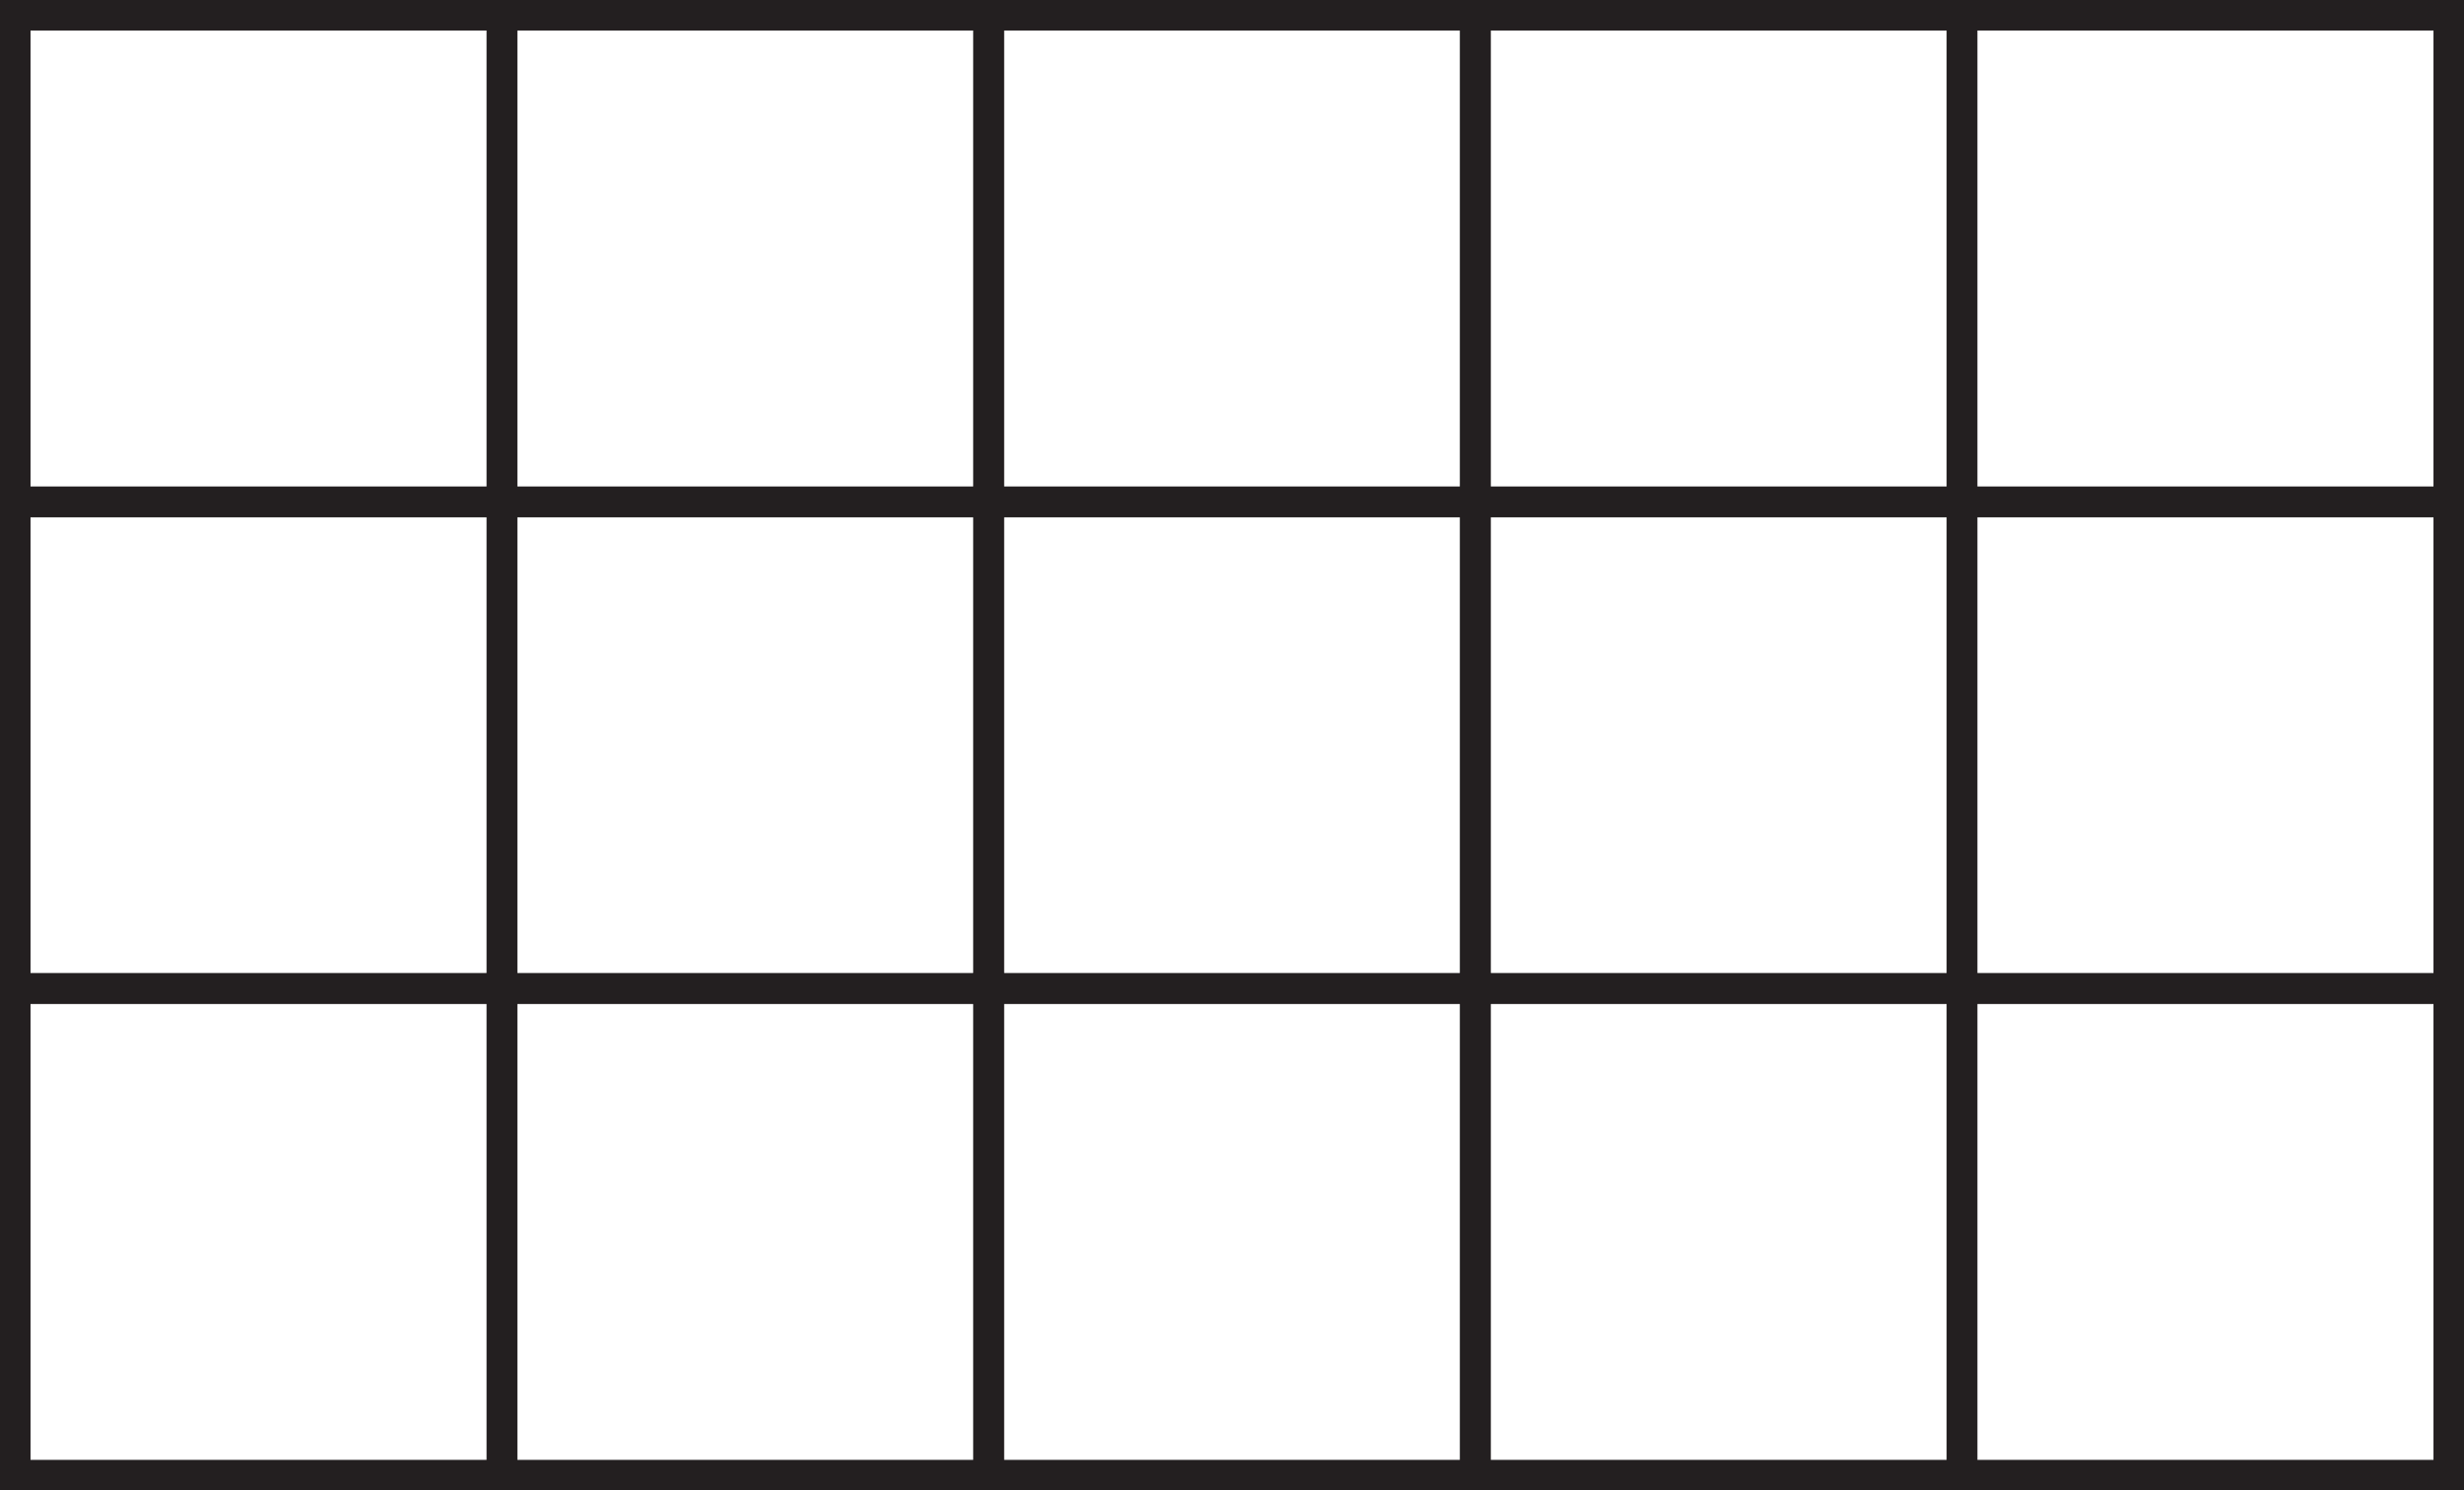 <?xml version="1.0" encoding="UTF-8"?>
<svg xmlns="http://www.w3.org/2000/svg" xmlns:xlink="http://www.w3.org/1999/xlink" width="242.167pt" height="146.5pt" viewBox="0 0 242.167 146.5" version="1.1">
<defs>
<clipPath id="clip1">
  <path d="M 0 95 L 51 95 L 51 146.5 L 0 146.5 Z M 0 95 "/>
</clipPath>
<clipPath id="clip2">
  <path d="M 47 95 L 99 95 L 99 146.5 L 47 146.5 Z M 47 95 "/>
</clipPath>
<clipPath id="clip3">
  <path d="M 95 95 L 147 95 L 147 146.5 L 95 146.5 Z M 95 95 "/>
</clipPath>
<clipPath id="clip4">
  <path d="M 143 95 L 195 95 L 195 146.5 L 143 146.5 Z M 143 95 "/>
</clipPath>
<clipPath id="clip5">
  <path d="M 191 47 L 242.168 47 L 242.168 99 L 191 99 Z M 191 47 "/>
</clipPath>
<clipPath id="clip6">
  <path d="M 191 95 L 242.168 95 L 242.168 146.5 L 191 146.5 Z M 191 95 "/>
</clipPath>
<clipPath id="clip7">
  <path d="M 191 0 L 242.168 0 L 242.168 51 L 191 51 Z M 191 0 "/>
</clipPath>
</defs>
<g id="surface1">
<path style="fill:none;stroke-width:3;stroke-linecap:butt;stroke-linejoin:miter;stroke:rgb(13.73%,12.16%,12.549%);stroke-opacity:1;stroke-miterlimit:10;" d="M 49.332 49.332 L 1.5 49.332 L 1.5 97.164 L 49.332 97.164 Z M 49.332 49.332 " transform="matrix(1,0,0,-1,0,146.5)"/>
<g clip-path="url(#clip1)" clip-rule="nonzero">
<path style="fill:none;stroke-width:3;stroke-linecap:butt;stroke-linejoin:miter;stroke:rgb(13.73%,12.16%,12.549%);stroke-opacity:1;stroke-miterlimit:10;" d="M 49.332 1.5 L 1.5 1.5 L 1.5 49.332 L 49.332 49.332 Z M 49.332 1.5 " transform="matrix(1,0,0,-1,0,146.5)"/>
</g>
<path style="fill:none;stroke-width:3;stroke-linecap:butt;stroke-linejoin:miter;stroke:rgb(13.73%,12.16%,12.549%);stroke-opacity:1;stroke-miterlimit:10;" d="M 97.168 49.332 L 49.336 49.332 L 49.336 97.164 L 97.168 97.164 Z M 97.168 49.332 " transform="matrix(1,0,0,-1,0,146.5)"/>
<g clip-path="url(#clip2)" clip-rule="nonzero">
<path style="fill:none;stroke-width:3;stroke-linecap:butt;stroke-linejoin:miter;stroke:rgb(13.73%,12.16%,12.549%);stroke-opacity:1;stroke-miterlimit:10;" d="M 97.168 1.5 L 49.336 1.5 L 49.336 49.332 L 97.168 49.332 Z M 97.168 1.5 " transform="matrix(1,0,0,-1,0,146.5)"/>
</g>
<path style="fill:none;stroke-width:3;stroke-linecap:butt;stroke-linejoin:miter;stroke:rgb(13.73%,12.16%,12.549%);stroke-opacity:1;stroke-miterlimit:10;" d="M 145 49.332 L 97.168 49.332 L 97.168 97.164 L 145 97.164 Z M 145 49.332 " transform="matrix(1,0,0,-1,0,146.5)"/>
<g clip-path="url(#clip3)" clip-rule="nonzero">
<path style="fill:none;stroke-width:3;stroke-linecap:butt;stroke-linejoin:miter;stroke:rgb(13.73%,12.16%,12.549%);stroke-opacity:1;stroke-miterlimit:10;" d="M 145 1.5 L 97.168 1.5 L 97.168 49.332 L 145 49.332 Z M 145 1.5 " transform="matrix(1,0,0,-1,0,146.5)"/>
</g>
<path style="fill:none;stroke-width:3;stroke-linecap:butt;stroke-linejoin:miter;stroke:rgb(13.73%,12.16%,12.549%);stroke-opacity:1;stroke-miterlimit:10;" d="M 192.832 49.332 L 145 49.332 L 145 97.164 L 192.832 97.164 Z M 192.832 49.332 " transform="matrix(1,0,0,-1,0,146.5)"/>
<g clip-path="url(#clip4)" clip-rule="nonzero">
<path style="fill:none;stroke-width:3;stroke-linecap:butt;stroke-linejoin:miter;stroke:rgb(13.73%,12.16%,12.549%);stroke-opacity:1;stroke-miterlimit:10;" d="M 192.832 1.5 L 145 1.5 L 145 49.332 L 192.832 49.332 Z M 192.832 1.5 " transform="matrix(1,0,0,-1,0,146.5)"/>
</g>
<g clip-path="url(#clip5)" clip-rule="nonzero">
<path style="fill:none;stroke-width:3;stroke-linecap:butt;stroke-linejoin:miter;stroke:rgb(13.73%,12.16%,12.549%);stroke-opacity:1;stroke-miterlimit:10;" d="M 240.668 49.332 L 192.832 49.332 L 192.832 97.164 L 240.668 97.164 Z M 240.668 49.332 " transform="matrix(1,0,0,-1,0,146.5)"/>
</g>
<g clip-path="url(#clip6)" clip-rule="nonzero">
<path style="fill:none;stroke-width:3;stroke-linecap:butt;stroke-linejoin:miter;stroke:rgb(13.73%,12.16%,12.549%);stroke-opacity:1;stroke-miterlimit:10;" d="M 240.668 1.5 L 192.832 1.5 L 192.832 49.332 L 240.668 49.332 Z M 240.668 1.5 " transform="matrix(1,0,0,-1,0,146.5)"/>
</g>
<path style="fill:none;stroke-width:3;stroke-linecap:butt;stroke-linejoin:miter;stroke:rgb(13.73%,12.16%,12.549%);stroke-opacity:1;stroke-miterlimit:10;" d="M 49.332 97.168 L 1.5 97.168 L 1.5 145 L 49.332 145 Z M 49.332 97.168 " transform="matrix(1,0,0,-1,0,146.5)"/>
<path style="fill:none;stroke-width:3;stroke-linecap:butt;stroke-linejoin:miter;stroke:rgb(13.73%,12.16%,12.549%);stroke-opacity:1;stroke-miterlimit:10;" d="M 97.168 97.168 L 49.336 97.168 L 49.336 145 L 97.168 145 Z M 97.168 97.168 " transform="matrix(1,0,0,-1,0,146.5)"/>
<path style="fill:none;stroke-width:3;stroke-linecap:butt;stroke-linejoin:miter;stroke:rgb(13.73%,12.16%,12.549%);stroke-opacity:1;stroke-miterlimit:10;" d="M 145 97.168 L 97.168 97.168 L 97.168 145 L 145 145 Z M 145 97.168 " transform="matrix(1,0,0,-1,0,146.5)"/>
<path style="fill:none;stroke-width:3;stroke-linecap:butt;stroke-linejoin:miter;stroke:rgb(13.73%,12.16%,12.549%);stroke-opacity:1;stroke-miterlimit:10;" d="M 192.832 97.168 L 145 97.168 L 145 145 L 192.832 145 Z M 192.832 97.168 " transform="matrix(1,0,0,-1,0,146.5)"/>
<g clip-path="url(#clip7)" clip-rule="nonzero">
<path style="fill:none;stroke-width:3;stroke-linecap:butt;stroke-linejoin:miter;stroke:rgb(13.73%,12.16%,12.549%);stroke-opacity:1;stroke-miterlimit:10;" d="M 240.668 97.168 L 192.832 97.168 L 192.832 145 L 240.668 145 Z M 240.668 97.168 " transform="matrix(1,0,0,-1,0,146.5)"/>
</g>
</g>
</svg>
